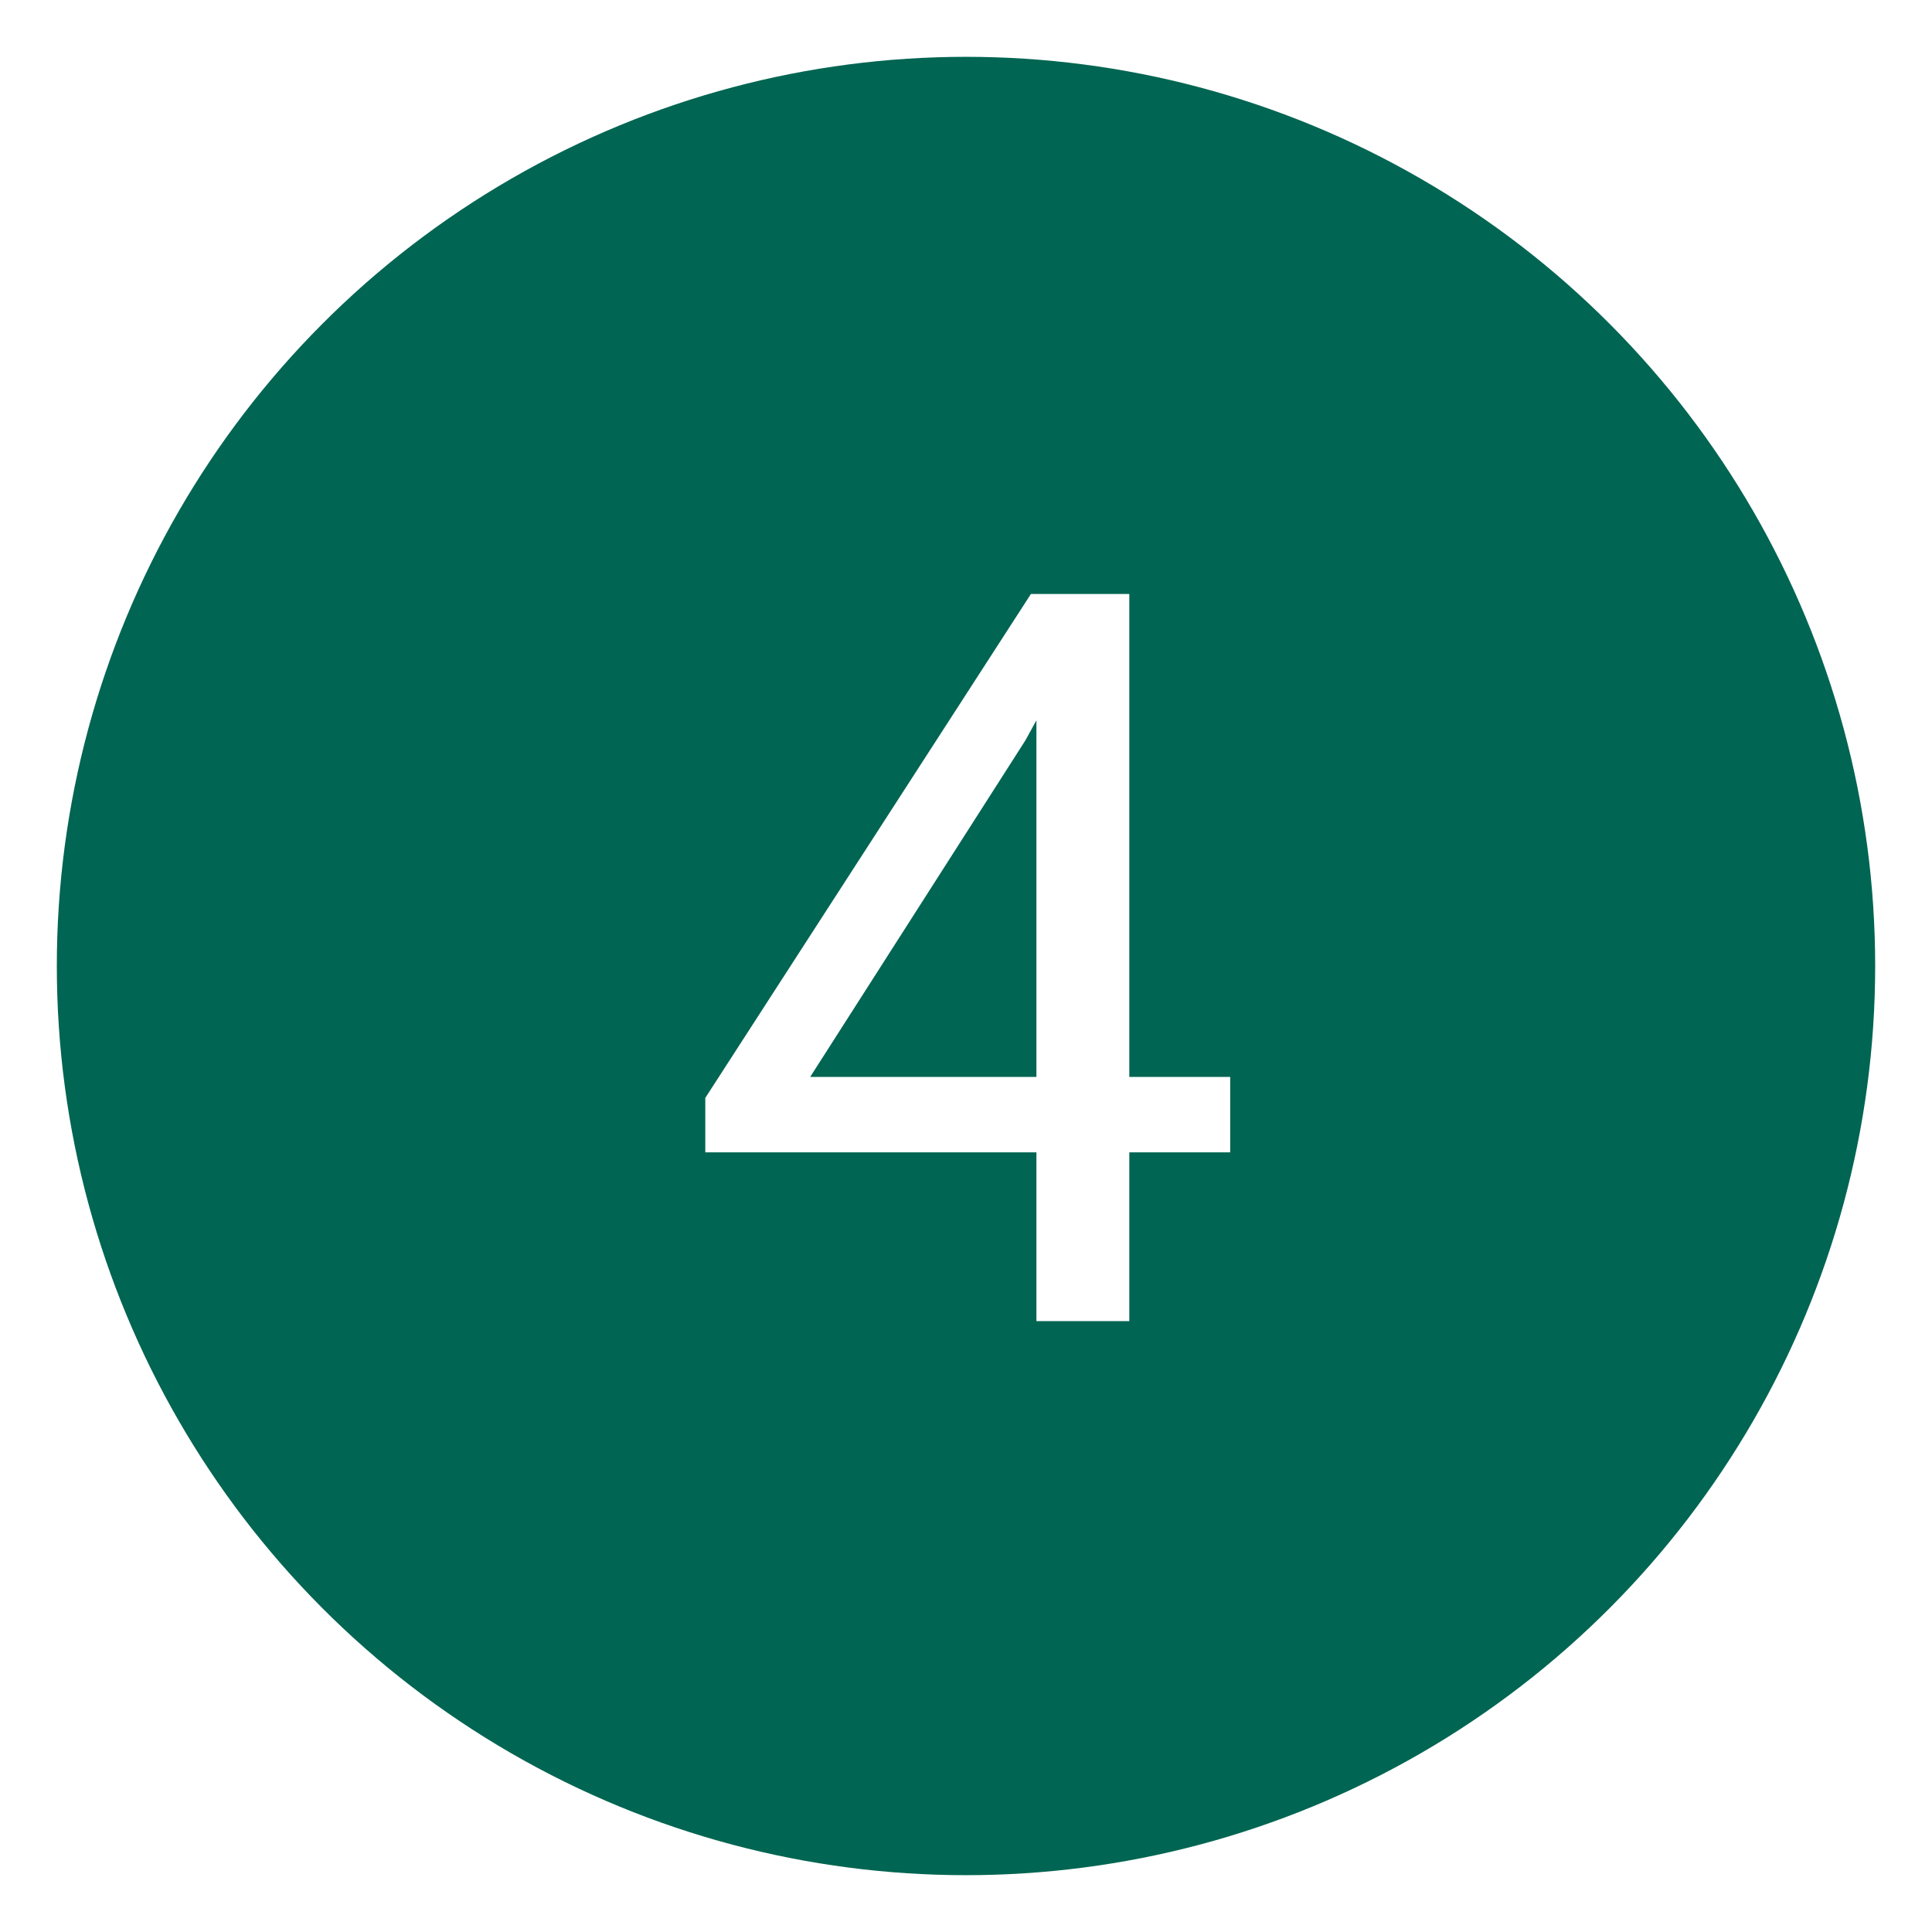 <?xml version="1.0" encoding="UTF-8"?> <svg xmlns="http://www.w3.org/2000/svg" width="136" height="136" viewBox="0 0 136 136" fill="none"> <g filter="url(#filter0_f)"> <circle cx="68" cy="68" r="64" fill="#006552"></circle> </g> <path d="M79.496 75.809H86.598V81.117H79.496V93H72.957V81.117H49.648V77.285L72.57 41.812H79.496V75.809ZM57.031 75.809H72.957V50.707L72.184 52.113L57.031 75.809Z" fill="white"></path> <defs> <filter id="filter0_f" x="0" y="0" width="136" height="136" filterUnits="userSpaceOnUse" color-interpolation-filters="sRGB"> <feFlood flood-opacity="0" result="BackgroundImageFix"></feFlood> <feBlend mode="normal" in="SourceGraphic" in2="BackgroundImageFix" result="shape"></feBlend> <feGaussianBlur stdDeviation="2" result="effect1_foregroundBlur"></feGaussianBlur> </filter> </defs> </svg> 